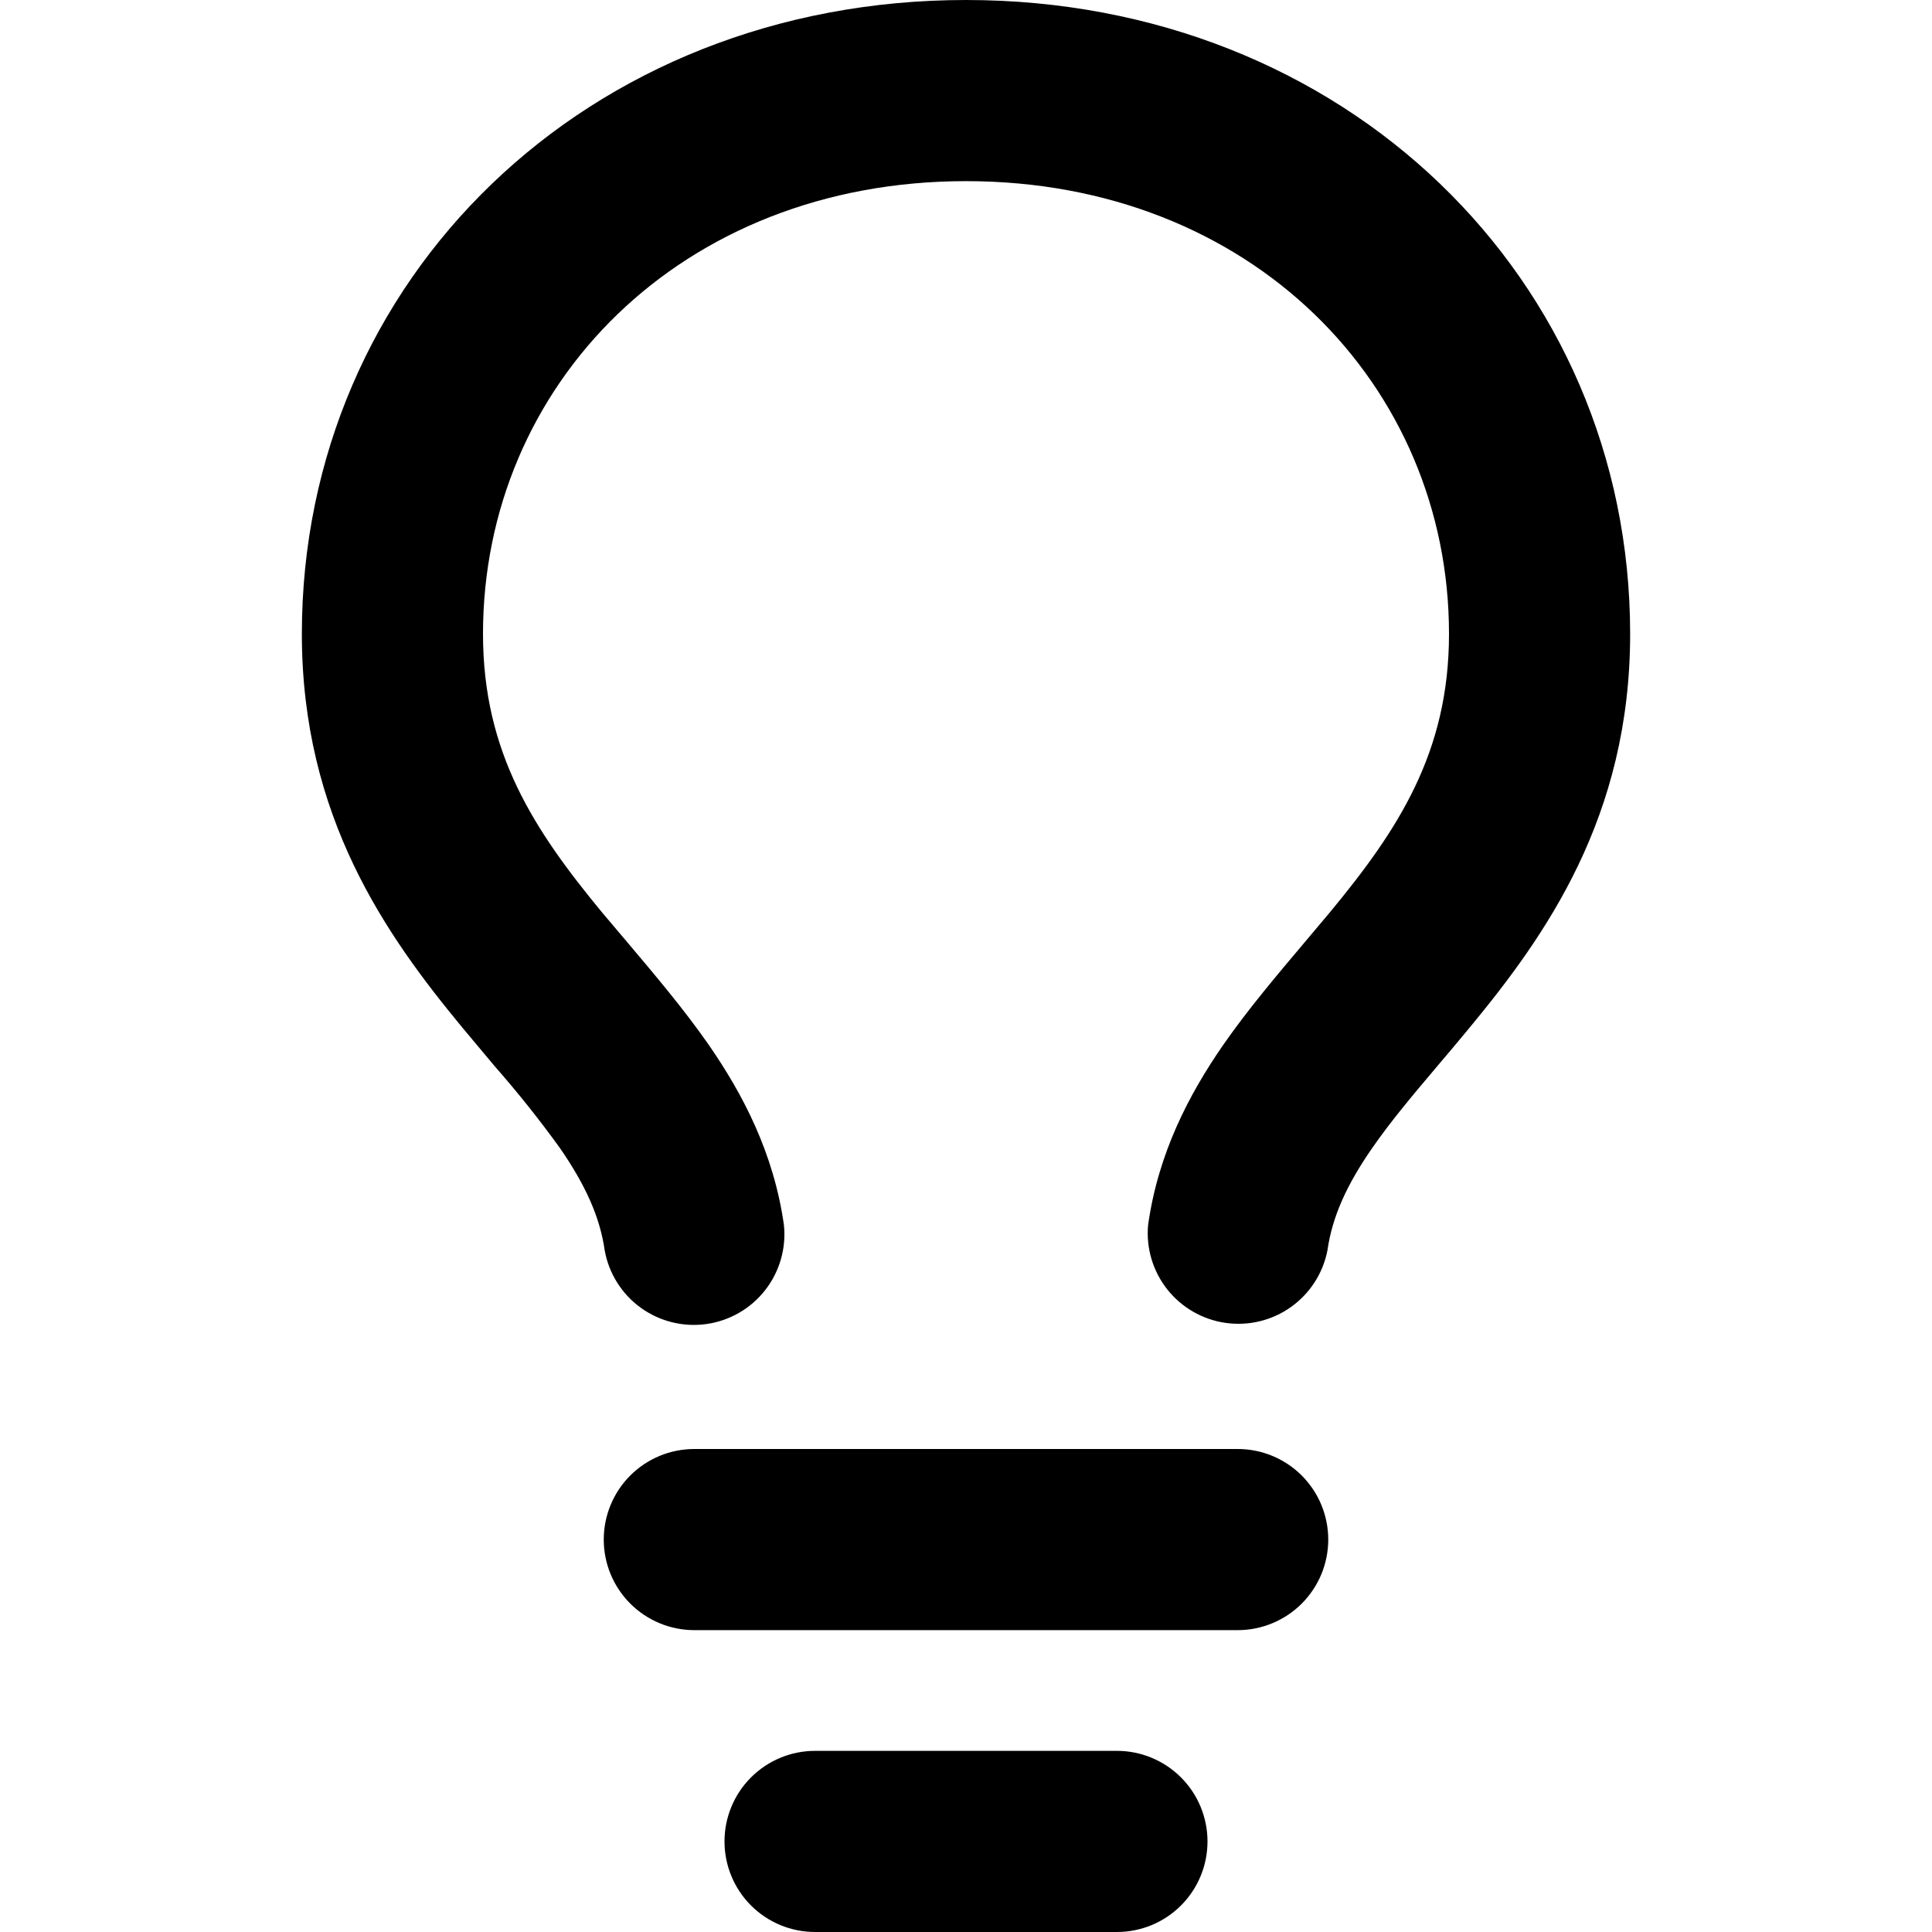 
<svg width="58" height="58" viewBox="0 0 58 58" fill="none" xmlns="http://www.w3.org/2000/svg">
<path d="M29 5.438C20.434 5.438 14.5 11.564 14.5 19.031C14.5 22.598 16.037 24.922 18.067 27.383L18.843 28.3C19.651 29.257 20.547 30.316 21.282 31.374C22.312 32.864 23.229 34.622 23.534 36.776C23.606 37.475 23.405 38.175 22.972 38.73C22.539 39.284 21.908 39.649 21.212 39.748C20.516 39.847 19.808 39.672 19.238 39.261C18.668 38.849 18.279 38.233 18.154 37.541C18.009 36.518 17.563 35.558 16.813 34.47C16.198 33.617 15.542 32.795 14.848 32.005L13.877 30.845C11.604 28.094 9.062 24.527 9.062 19.031C9.062 8.374 17.628 0 29 0C40.372 0 48.938 8.374 48.938 19.031C48.938 24.527 46.396 28.094 44.123 30.845C43.78 31.261 43.456 31.646 43.152 32.002C42.402 32.89 41.764 33.644 41.191 34.47C40.437 35.558 39.995 36.518 39.85 37.541C39.716 38.226 39.324 38.833 38.755 39.238C38.187 39.642 37.484 39.813 36.793 39.714C36.102 39.616 35.475 39.255 35.042 38.708C34.609 38.16 34.403 37.467 34.467 36.772C34.771 34.622 35.688 32.864 36.718 31.374C37.453 30.316 38.349 29.257 39.157 28.3L39.929 27.383C41.963 24.922 43.5 22.598 43.5 19.031C43.5 11.564 37.566 5.438 29 5.438ZM20.844 43.5H37.156C37.877 43.5 38.569 43.786 39.079 44.296C39.589 44.806 39.875 45.498 39.875 46.219C39.875 46.94 39.589 47.631 39.079 48.141C38.569 48.651 37.877 48.938 37.156 48.938H20.844C20.123 48.938 19.431 48.651 18.921 48.141C18.411 47.631 18.125 46.94 18.125 46.219C18.125 45.498 18.411 44.806 18.921 44.296C19.431 43.786 20.123 43.5 20.844 43.5ZM21.75 55.281C21.75 54.56 22.036 53.869 22.546 53.359C23.056 52.849 23.748 52.562 24.469 52.562H33.531C34.252 52.562 34.944 52.849 35.454 53.359C35.964 53.869 36.25 54.56 36.25 55.281C36.25 56.002 35.964 56.694 35.454 57.204C34.944 57.714 34.252 58 33.531 58H24.469C23.748 58 23.056 57.714 22.546 57.204C22.036 56.694 21.75 56.002 21.75 55.281Z" fill="black"/>
</svg>
